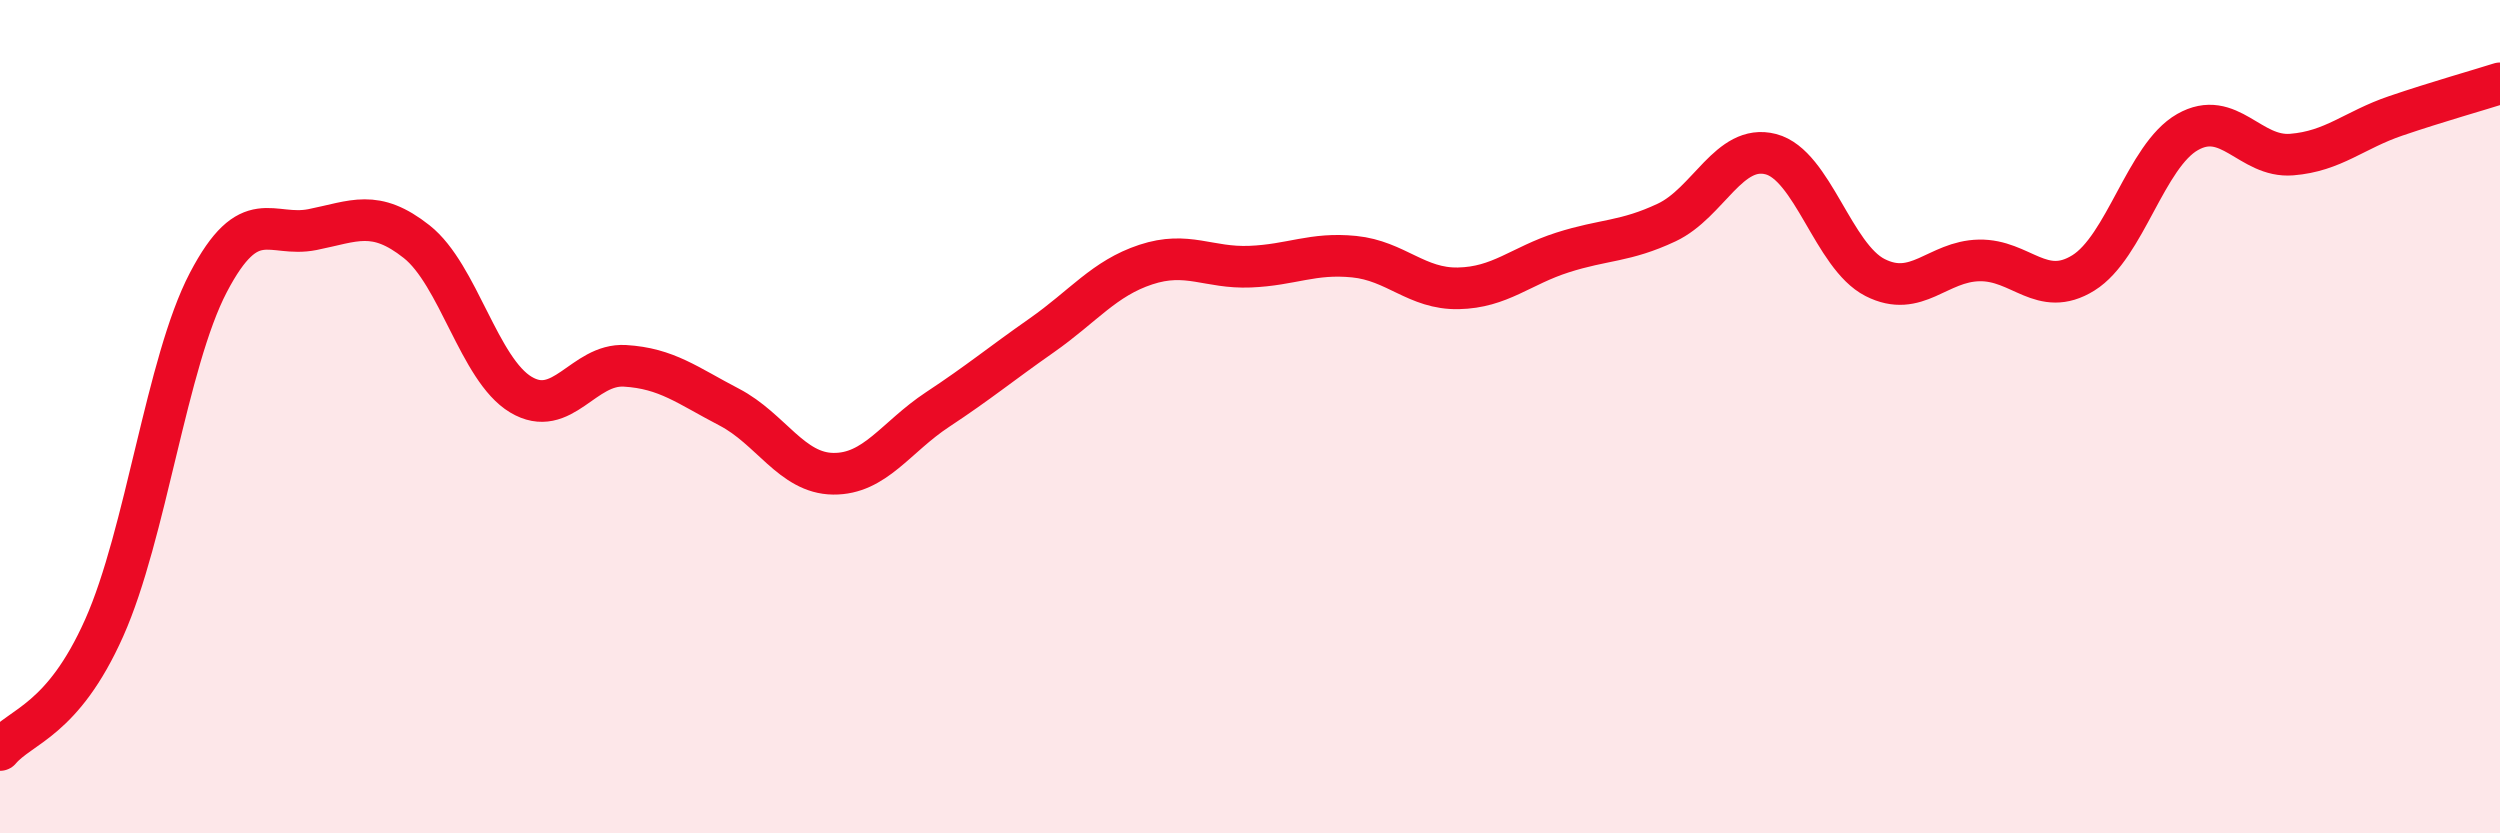 
    <svg width="60" height="20" viewBox="0 0 60 20" xmlns="http://www.w3.org/2000/svg">
      <path
        d="M 0,18 C 0.5,17.41 1.5,17.31 2.5,15.07 C 3.5,12.83 4,8.69 5,6.78 C 6,4.87 6.5,5.71 7.5,5.51 C 8.5,5.31 9,5.01 10,5.8 C 11,6.59 11.5,8.87 12.5,9.47 C 13.5,10.07 14,8.72 15,8.78 C 16,8.84 16.5,9.25 17.5,9.77 C 18.5,10.29 19,11.36 20,11.37 C 21,11.38 21.5,10.49 22.5,9.83 C 23.5,9.17 24,8.75 25,8.05 C 26,7.35 26.5,6.68 27.5,6.35 C 28.5,6.02 29,6.44 30,6.4 C 31,6.36 31.5,6.06 32.5,6.16 C 33.5,6.26 34,6.94 35,6.92 C 36,6.9 36.5,6.38 37.5,6.06 C 38.5,5.74 39,5.81 40,5.34 C 41,4.87 41.5,3.44 42.5,3.7 C 43.5,3.96 44,6.15 45,6.66 C 46,7.17 46.5,6.27 47.5,6.25 C 48.5,6.23 49,7.17 50,6.55 C 51,5.93 51.5,3.74 52.5,3.17 C 53.5,2.6 54,3.79 55,3.71 C 56,3.63 56.5,3.12 57.5,2.78 C 58.5,2.44 59.5,2.16 60,2L60 20L0 20Z"
        fill="#EB0A25"
        opacity="0.1"
        stroke-linecap="round"
        stroke-linejoin="round"
      />
      <path
        d="M 0,18 C 0.5,17.41 1.5,17.31 2.5,15.07 C 3.5,12.83 4,8.69 5,6.78 C 6,4.87 6.5,5.71 7.5,5.51 C 8.5,5.31 9,5.01 10,5.8 C 11,6.59 11.5,8.87 12.5,9.47 C 13.5,10.07 14,8.72 15,8.78 C 16,8.84 16.5,9.25 17.5,9.77 C 18.5,10.29 19,11.36 20,11.37 C 21,11.38 21.5,10.49 22.5,9.83 C 23.5,9.17 24,8.75 25,8.05 C 26,7.35 26.5,6.68 27.5,6.35 C 28.5,6.02 29,6.44 30,6.4 C 31,6.36 31.5,6.06 32.5,6.16 C 33.5,6.26 34,6.94 35,6.92 C 36,6.9 36.5,6.38 37.5,6.06 C 38.5,5.74 39,5.81 40,5.34 C 41,4.87 41.5,3.44 42.5,3.7 C 43.5,3.96 44,6.15 45,6.66 C 46,7.17 46.5,6.27 47.5,6.25 C 48.5,6.23 49,7.17 50,6.55 C 51,5.93 51.5,3.74 52.5,3.17 C 53.5,2.6 54,3.79 55,3.71 C 56,3.63 56.5,3.12 57.5,2.78 C 58.5,2.44 59.5,2.16 60,2"
        stroke="#EB0A25"
        stroke-width="1"
        fill="none"
        stroke-linecap="round"
        stroke-linejoin="round"
      />
    </svg>
  